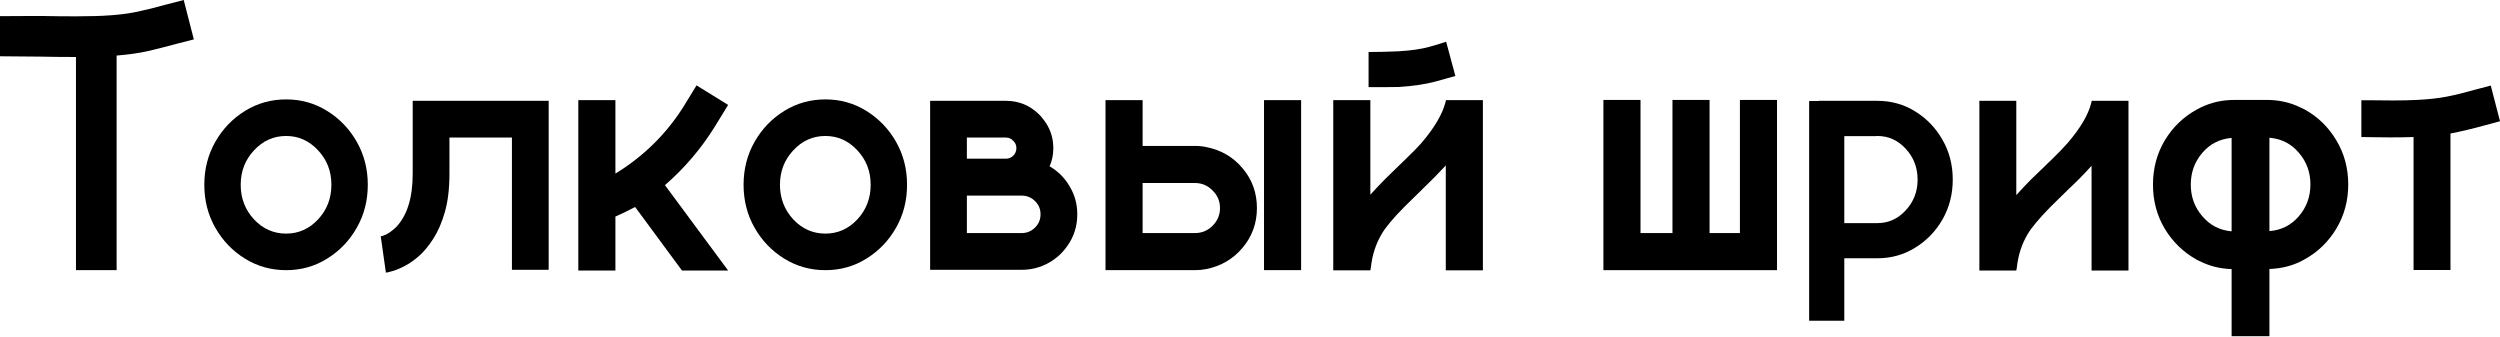 <svg width="682" height="92" viewBox="0 0 682 92" fill="none" xmlns="http://www.w3.org/2000/svg">
<path d="M52.879 10.75C51.168 11.17 49.586 11.573 48.133 11.961C45.422 12.703 42.823 13.365 40.337 13.946C37.851 14.495 35.01 14.898 31.814 15.157V73.701H20.725V15.544H19.757C16.916 15.544 14.027 15.512 11.089 15.447C8.345 15.447 4.649 15.415 0 15.35V4.407C2.163 4.407 5.246 4.39 9.249 4.358H11.283C14.446 4.423 17.594 4.455 20.725 4.455C21.887 4.455 23.034 4.439 24.163 4.407C25.422 4.407 26.649 4.374 27.844 4.31C31.427 4.148 34.478 3.809 36.996 3.293C39.514 2.776 42.274 2.098 45.276 1.259C46.729 0.872 48.343 0.452 50.119 0L52.879 10.75Z" fill="black"/>
<path d="M78.059 27.117C82.159 27.117 85.888 28.166 89.245 30.265C92.635 32.363 95.33 35.172 97.332 38.691C99.333 42.209 100.334 46.115 100.334 50.409C100.334 54.703 99.333 58.609 97.332 62.128C95.33 65.647 92.635 68.455 89.245 70.553C85.888 72.652 82.159 73.701 78.059 73.701C73.959 73.701 70.214 72.652 66.825 70.553C63.435 68.455 60.739 65.647 58.738 62.128C56.736 58.609 55.736 54.703 55.736 50.409C55.736 46.115 56.736 42.209 58.738 38.691C60.739 35.172 63.435 32.363 66.825 30.265C70.214 28.166 73.959 27.117 78.059 27.117ZM78.059 63.726C81.449 63.726 84.354 62.434 86.775 59.852C89.197 57.237 90.407 54.089 90.407 50.409C90.407 46.729 89.197 43.597 86.775 41.015C84.354 38.4 81.449 37.093 78.059 37.093C74.637 37.093 71.716 38.4 69.294 41.015C66.873 43.597 65.663 46.729 65.663 50.409C65.663 54.089 66.873 57.237 69.294 59.852C71.716 62.434 74.637 63.726 78.059 63.726Z" fill="black"/>
<path d="M149.678 27.505V73.604H139.654V37.528H122.609V47.407C122.609 51.474 122.189 54.961 121.35 57.866C120.511 60.772 119.461 63.193 118.202 65.13C116.976 67.035 115.733 68.552 114.474 69.682C113.021 70.973 111.617 71.958 110.261 72.636C108.937 73.314 107.824 73.766 106.92 73.992C106.016 74.25 105.467 74.379 105.273 74.379L103.869 64.5H103.821C104.014 64.5 104.515 64.323 105.322 63.968C106.129 63.58 107.049 62.902 108.082 61.934C111.084 58.77 112.585 53.928 112.585 47.407V27.505H149.678Z" fill="black"/>
<path d="M198.634 73.798H186.044L173.26 56.462C171.517 57.398 169.725 58.27 167.885 59.077V73.798H157.765V27.311H167.885V47.358C175.472 42.71 181.621 36.689 186.335 29.296L190.015 23.292L198.634 28.618L194.954 34.623C191.209 40.627 186.69 45.922 181.395 50.506L198.634 73.798Z" fill="black"/>
<path d="M225.17 27.117C229.27 27.117 232.999 28.166 236.356 30.265C239.746 32.363 242.442 35.172 244.443 38.691C246.445 42.209 247.445 46.115 247.445 50.409C247.445 54.703 246.445 58.609 244.443 62.128C242.442 65.647 239.746 68.455 236.356 70.553C232.999 72.652 229.27 73.701 225.17 73.701C221.071 73.701 217.326 72.652 213.936 70.553C210.546 68.455 207.851 65.647 205.849 62.128C203.848 58.609 202.847 54.703 202.847 50.409C202.847 46.115 203.848 42.209 205.849 38.691C207.851 35.172 210.546 32.363 213.936 30.265C217.326 28.166 221.071 27.117 225.17 27.117ZM225.17 63.726C228.56 63.726 231.465 62.434 233.887 59.852C236.308 57.237 237.518 54.089 237.518 50.409C237.518 46.729 236.308 43.597 233.887 41.015C231.465 38.4 228.56 37.093 225.17 37.093C221.748 37.093 218.827 38.4 216.406 41.015C213.985 43.597 212.774 46.729 212.774 50.409C212.774 54.089 213.985 57.237 216.406 59.852C218.827 62.434 221.748 63.726 225.17 63.726Z" fill="black"/>
<path d="M286.33 45.373C288.622 46.697 290.446 48.521 291.801 50.845C293.19 53.137 293.884 55.671 293.884 58.447C293.884 61.643 292.996 64.5 291.22 67.019C289.477 69.537 287.185 71.377 284.344 72.539C283.989 72.668 283.618 72.797 283.23 72.926C281.81 73.378 280.309 73.604 278.727 73.604H253.74V27.505H274.417C277.904 27.505 280.89 28.715 283.376 31.137C283.795 31.524 284.167 31.944 284.49 32.395C286.394 34.72 287.347 37.399 287.347 40.434C287.347 42.177 287.008 43.824 286.33 45.373ZM263.764 37.528V43.291H274.417C275.192 43.291 275.854 43.016 276.403 42.468C276.984 41.886 277.274 41.209 277.274 40.434C277.274 39.627 276.984 38.949 276.403 38.4C275.854 37.819 275.192 37.528 274.417 37.528H263.764ZM263.764 63.58H278.727C280.148 63.58 281.358 63.08 282.359 62.079C283.36 61.078 283.86 59.868 283.86 58.447C283.86 57.059 283.376 55.881 282.407 54.913C281.439 53.912 280.244 53.395 278.824 53.363H263.764V63.58Z" fill="black"/>
<path d="M329.185 40.143C333.188 40.95 336.464 42.887 339.015 45.954C341.597 49.021 342.889 52.62 342.889 56.753C342.889 60.885 341.581 64.5 338.966 67.6C336.384 70.666 333.075 72.603 329.039 73.41C328.039 73.604 327.022 73.701 325.989 73.701H301.583V27.311H311.704V39.804H325.989C327.086 39.804 328.152 39.917 329.185 40.143ZM311.704 63.58H325.989C327.861 63.58 329.459 62.919 330.783 61.595C332.138 60.239 332.816 58.625 332.816 56.753C332.816 54.88 332.138 53.282 330.783 51.959C329.459 50.603 327.861 49.925 325.989 49.925H311.704V63.58ZM354.946 27.311V73.701H344.825V27.311H354.946Z" fill="black"/>
<path d="M404.532 27.311V73.749H394.411V45.131C394.379 45.131 394.363 45.147 394.363 45.179C392.458 47.245 390.376 49.36 388.116 51.523L387.874 51.765C386.26 53.315 384.678 54.864 383.129 56.414C380.094 59.48 378.028 61.95 376.93 63.822C375.316 66.534 374.332 69.585 373.977 72.975L373.831 73.749H363.711V27.311H373.831V53.121C375.252 51.539 376.624 50.086 377.947 48.763C379.174 47.536 380.401 46.342 381.628 45.179L381.87 44.937C382.128 44.711 382.386 44.469 382.644 44.211L382.983 43.872C385.05 41.903 386.68 40.24 387.874 38.884C391.328 34.817 393.475 31.169 394.315 27.941L394.411 27.553L394.46 27.311H404.532ZM373.347 23.776V14.188C375.833 14.188 378.545 14.124 381.482 13.995C384.872 13.801 387.681 13.397 389.908 12.784C392.168 12.138 393.701 11.67 394.508 11.38L397.026 20.725C396.187 20.984 394.395 21.484 391.651 22.227C388.94 22.969 385.598 23.469 381.628 23.728C380.272 23.76 378.867 23.776 377.415 23.776H373.347Z" fill="black"/>
<path d="M484.77 27.263V73.701H437.412V27.263H447.532V63.58H456.249V27.263H466.369V63.58H474.65V27.263H484.77Z" fill="black"/>
<path d="M496.198 27.505H512.13C515.939 27.505 519.393 28.473 522.492 30.41C525.624 32.347 528.109 34.946 529.95 38.206C531.79 41.435 532.71 45.034 532.71 49.005C532.71 52.943 531.79 56.543 529.95 59.803C528.109 63.032 525.624 65.614 522.492 67.551C519.393 69.488 515.939 70.457 512.13 70.457H503.123V87.502H493.535V27.553H496.198V27.505ZM503.123 60.869H512.13C515.164 60.869 517.747 59.706 519.877 57.382C522.04 55.058 523.122 52.265 523.122 49.005C523.122 45.712 522.04 42.903 519.877 40.579C517.747 38.255 515.164 37.093 512.13 37.093C511.936 37.093 511.742 37.109 511.548 37.141H503.123V60.869Z" fill="black"/>
<path d="M580.649 27.505V73.798H570.577V45.276H570.529C568.656 47.375 566.574 49.489 564.282 51.62L564.04 51.862C562.426 53.411 560.86 54.945 559.343 56.462C556.308 59.561 554.242 62.031 553.144 63.871C551.53 66.583 550.546 69.633 550.191 73.023L550.045 73.798H539.973V27.505H550.045V53.218C551.466 51.636 552.838 50.183 554.161 48.86C555.388 47.665 556.615 46.487 557.842 45.325L558.81 44.356L559.197 44.017C561.264 42.016 562.878 40.353 564.04 39.029C567.526 34.962 569.673 31.33 570.48 28.134L570.577 27.698L570.625 27.505H580.649Z" fill="black"/>
<path d="M628.637 29.829C632.253 31.798 635.142 34.591 637.305 38.206C639.5 41.822 640.598 45.857 640.598 50.312C640.598 54.735 639.516 58.754 637.353 62.37C635.19 65.953 632.333 68.729 628.782 70.699C628.395 70.925 628.008 71.135 627.62 71.328C625.102 72.555 622.358 73.233 619.388 73.362H619.098V91.715H608.783V73.41C605.717 73.314 602.876 72.62 600.261 71.328C599.873 71.167 599.486 70.973 599.099 70.747C595.548 68.746 592.691 65.953 590.528 62.37C588.397 58.786 587.332 54.783 587.332 50.361C587.332 45.906 588.413 41.87 590.576 38.255C592.771 34.639 595.677 31.847 599.292 29.878C599.647 29.684 600.019 29.49 600.406 29.296C603.215 27.941 606.233 27.263 609.461 27.263H618.468C621.696 27.263 624.715 27.941 627.523 29.296C627.911 29.458 628.282 29.635 628.637 29.829ZM608.783 63.096V37.625H608.735C605.507 37.916 602.86 39.272 600.793 41.693C598.695 44.146 597.646 47.036 597.646 50.361C597.646 53.686 598.695 56.559 600.793 58.98C602.827 61.401 605.442 62.773 608.638 63.096H608.783ZM627.136 58.98C629.234 56.527 630.283 53.637 630.283 50.312C630.283 46.987 629.234 44.114 627.136 41.693C625.167 39.336 622.633 37.98 619.533 37.625C619.437 37.593 619.324 37.577 619.194 37.577H619.098V63.048C622.358 62.789 625.038 61.434 627.136 58.98Z" fill="black"/>
<path d="M682 33.073C680.418 33.493 678.982 33.88 677.69 34.236C674.559 35.107 671.492 35.834 668.49 36.415V73.653H658.418V37.383C656.319 37.448 654.173 37.48 651.977 37.48C650.492 37.48 649.007 37.464 647.522 37.432C646.36 37.432 645.246 37.415 644.181 37.383V27.359H647.522C649.298 27.392 651.073 27.408 652.849 27.408C655.044 27.408 657.191 27.359 659.289 27.263C662.55 27.101 665.31 26.794 667.57 26.343C669.862 25.891 672.364 25.277 675.075 24.502C676.431 24.147 677.9 23.76 679.482 23.34L682 33.073Z" fill="black"/>
</svg>
